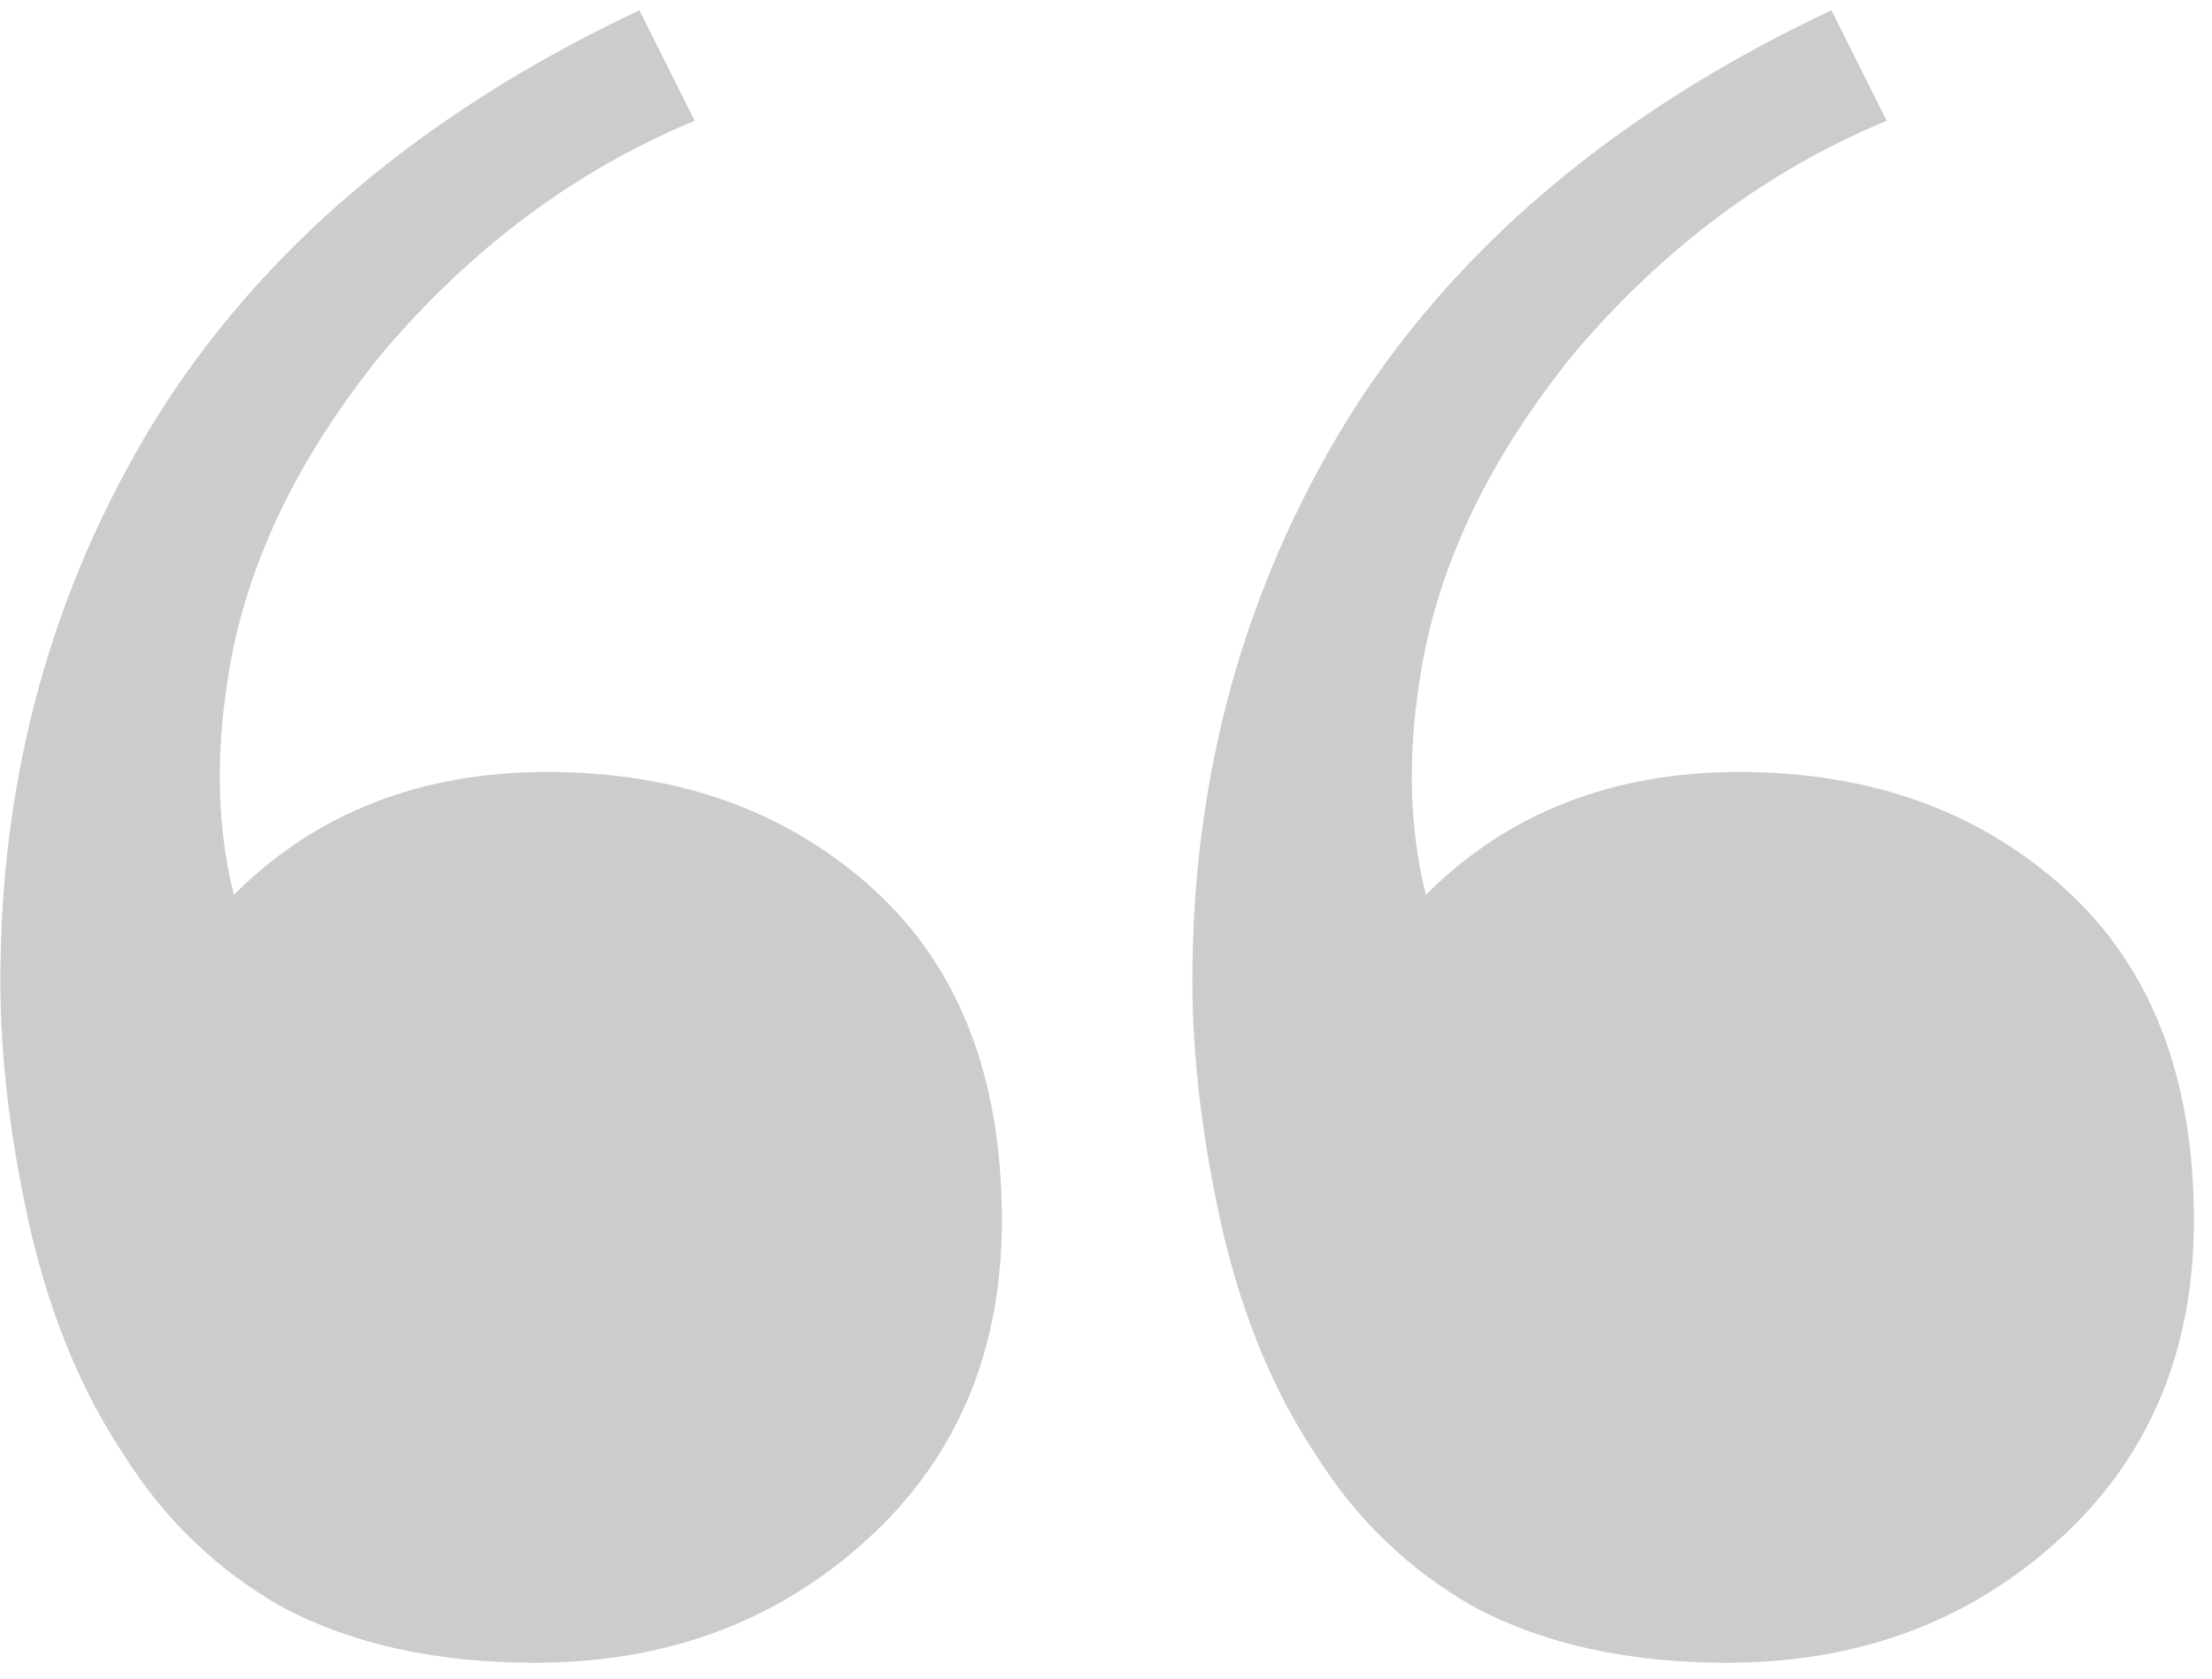 <svg width="108" height="82" viewBox="0 0 108 82" fill="none" xmlns="http://www.w3.org/2000/svg">
<path d="M26.117 81.2C21.317 81.2 17.217 80.3 13.817 78.5C10.617 76.7 8.017 74.2 6.017 71C4.017 68 2.517 64.4 1.517 60.2C0.517 55.8 0.017 51.7 0.017 47.9C0.017 37.9 2.517 28.8 7.517 20.6C12.717 12.2 20.617 5.5 31.217 0.5L33.917 5.9C28.117 8.3 23.017 12.1 18.617 17.3C14.417 22.5 11.917 27.8 11.117 33.2C10.517 37 10.617 40.5 11.417 43.7C15.417 39.7 20.517 37.7 26.717 37.7C33.117 37.7 38.417 39.6 42.617 43.4C46.817 47.2 48.917 52.6 48.917 59.6C48.917 66 46.717 71.2 42.317 75.2C37.917 79.2 32.517 81.2 26.117 81.2ZM84.317 81.2C79.517 81.2 75.417 80.3 72.017 78.5C68.817 76.7 66.217 74.2 64.217 71C62.217 68 60.717 64.4 59.717 60.2C58.717 55.8 58.217 51.7 58.217 47.9C58.217 37.9 60.717 28.8 65.717 20.6C70.917 12.2 78.817 5.5 89.417 0.5L92.117 5.9C86.317 8.3 81.217 12.1 76.817 17.3C72.617 22.5 70.117 27.8 69.317 33.2C68.717 37 68.817 40.5 69.617 43.7C73.617 39.7 78.717 37.7 84.917 37.7C91.317 37.7 96.617 39.6 100.817 43.4C105.017 47.2 107.117 52.6 107.117 59.6C107.117 66 104.917 71.2 100.517 75.2C96.117 79.2 90.717 81.2 84.317 81.2Z" fill="black" fill-opacity="0.2"/>
</svg>
